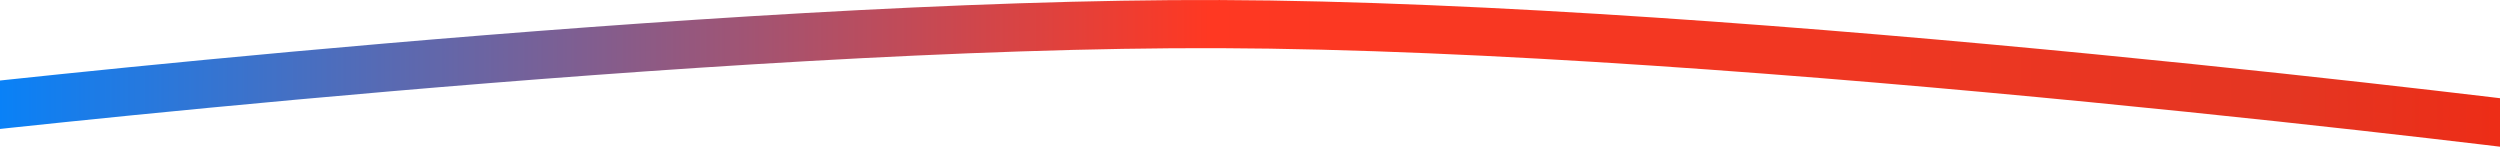 <svg xmlns="http://www.w3.org/2000/svg" width="1454" height="90" fill="none"><path stroke="url(#a)" stroke-width="28" d="M1493 76s-476.64-60.878-783.619-61.984C416.436 12.96-38.999 65.195-38.999 65.195"/><defs><linearGradient id="a" x1="1698.24" x2="-26.105" y1="50.295" y2="50.295" gradientUnits="userSpaceOnUse"><stop stop-color="#FF1A00"/><stop offset=".212" stop-color="#E43622"/><stop offset=".577" stop-color="#FF3822"/><stop offset="1" stop-color="#0084FF"/></linearGradient></defs></svg>